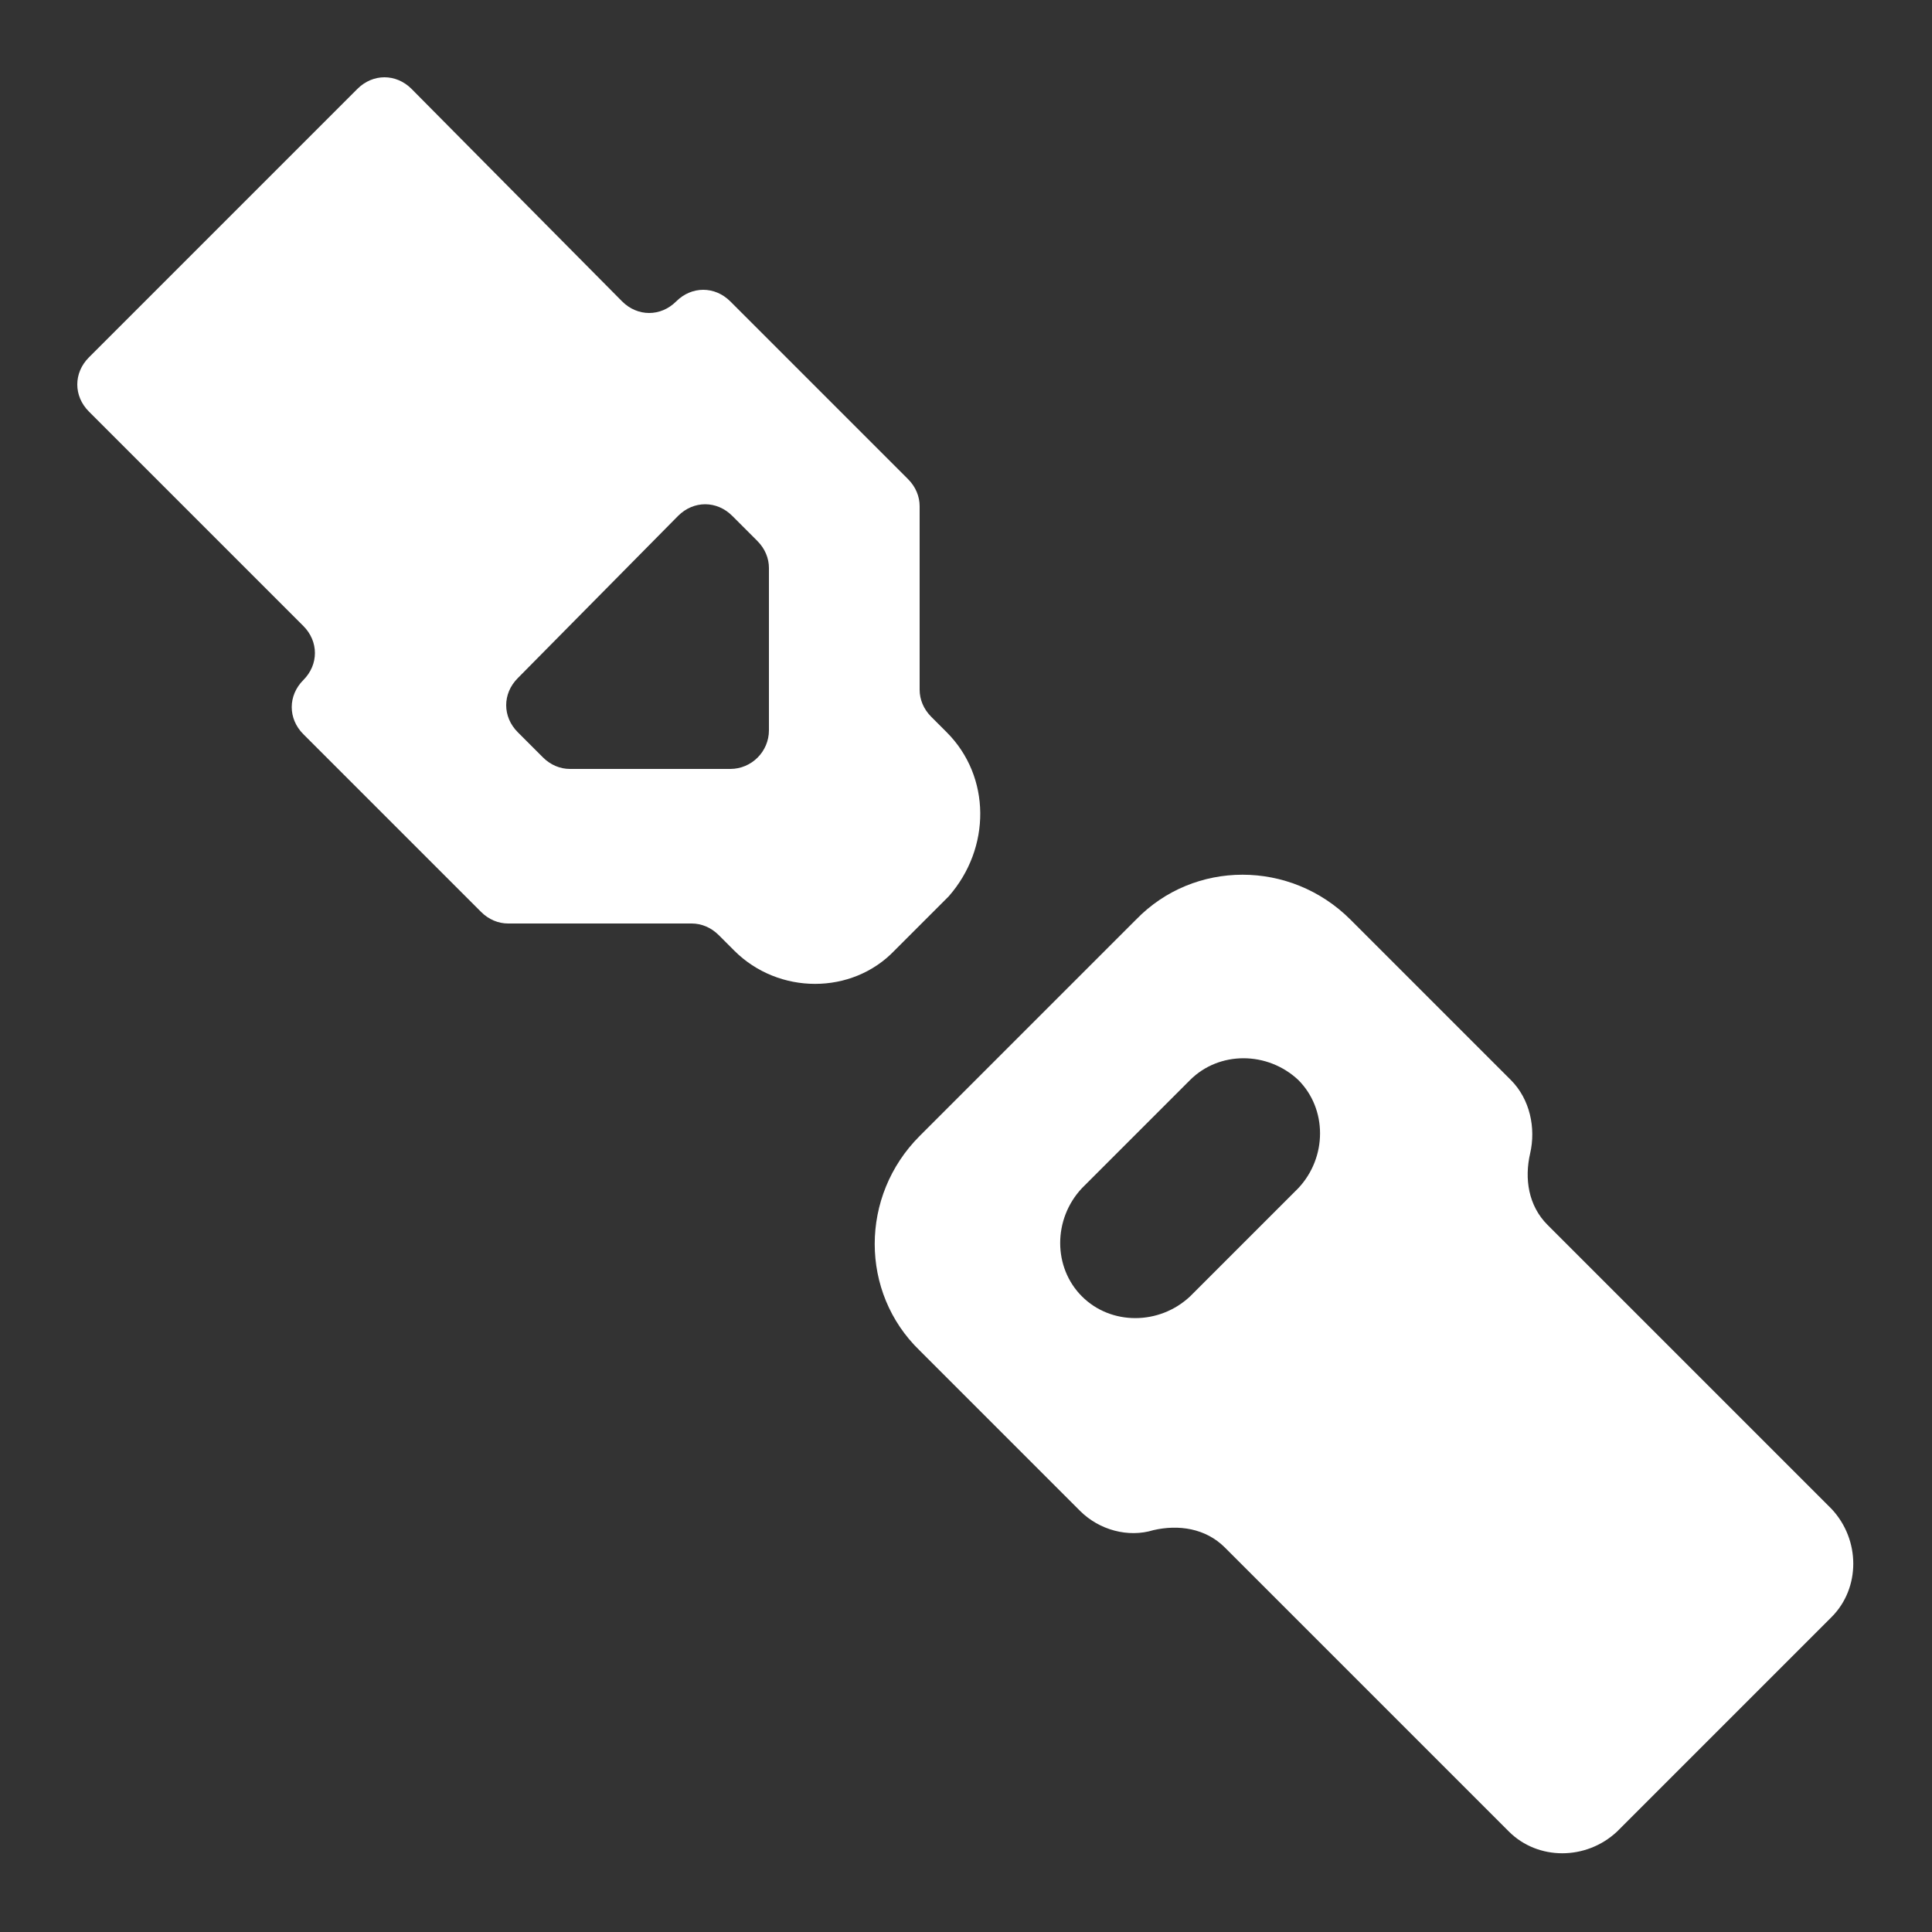 <?xml version="1.0" encoding="UTF-8"?> <!-- Generator: Adobe Illustrator 23.0.0, SVG Export Plug-In . SVG Version: 6.00 Build 0) --> <svg xmlns="http://www.w3.org/2000/svg" xmlns:xlink="http://www.w3.org/1999/xlink" id="Capa_1" x="0px" y="0px" viewBox="0 0 100 100" style="enable-background:new 0 0 100 100;" xml:space="preserve"><rect x="0" y="0" width="100" height="100" fill="#333333" stroke="none"/> <style type="text/css"> .st0{fill:#FFFFFF;} </style> <g> <path class="st0" d="M80.1,63.4c-1-1-1.2-2.4-0.9-3.7c0.3-1.3,0-2.8-1-3.8l-8.3-8.3c-3.1-3.1-8.1-3.1-11.1,0L47.6,58.8 c-3.1,3.1-3.1,8.1,0,11.1l8.3,8.3c1,1,2.5,1.4,3.8,1c1.3-0.3,2.7-0.1,3.7,0.9l14.7,14.7c1.5,1.5,4,1.5,5.6,0l11.1-11.1 c1.5-1.5,1.5-4,0-5.6L80.1,63.4z M56,67.1L56,67.1c-1.5-1.5-1.5-4,0-5.6l5.6-5.6c1.5-1.5,4-1.5,5.6,0l0,0c1.5,1.5,1.5,4,0,5.6 l-5.6,5.6C60,68.6,57.5,68.6,56,67.1z"></path> <path class="st0" d="M49,37.9l-0.8-0.8c-0.4-0.4-0.6-0.9-0.6-1.4v-9.5c0-0.5-0.2-1-0.6-1.4l-9.2-9.2c-0.8-0.8-2-0.8-2.8,0l0,0 c-0.8,0.8-2,0.8-2.8,0l-10.9-11c-0.8-0.8-2-0.8-2.8,0L4.6,18.5c-0.8,0.8-0.8,2,0,2.8l11.1,11.1c0.8,0.8,0.8,2,0,2.8l0,0 c-0.8,0.8-0.8,2,0,2.8l9.2,9.2c0.4,0.4,0.9,0.6,1.4,0.6h9.5c0.5,0,1,0.2,1.4,0.6l0.8,0.8c2.3,2.3,6.1,2.3,8.3,0l2.8-2.8 C51.3,43.9,51.3,40.2,49,37.9z M37.8,39.8h-8.3c-0.5,0-1-0.2-1.4-0.6l-1.3-1.3c-0.8-0.8-0.8-2,0-2.8l8.3-8.4c0.8-0.8,2-0.8,2.8,0 l1.3,1.3c0.4,0.4,0.6,0.9,0.6,1.4v8.4C39.8,38.9,38.9,39.8,37.8,39.8z"></path> <rect x="78.7" y="75.2" class="st0" width="8.3" height="4.7"></rect> </g> </svg> 